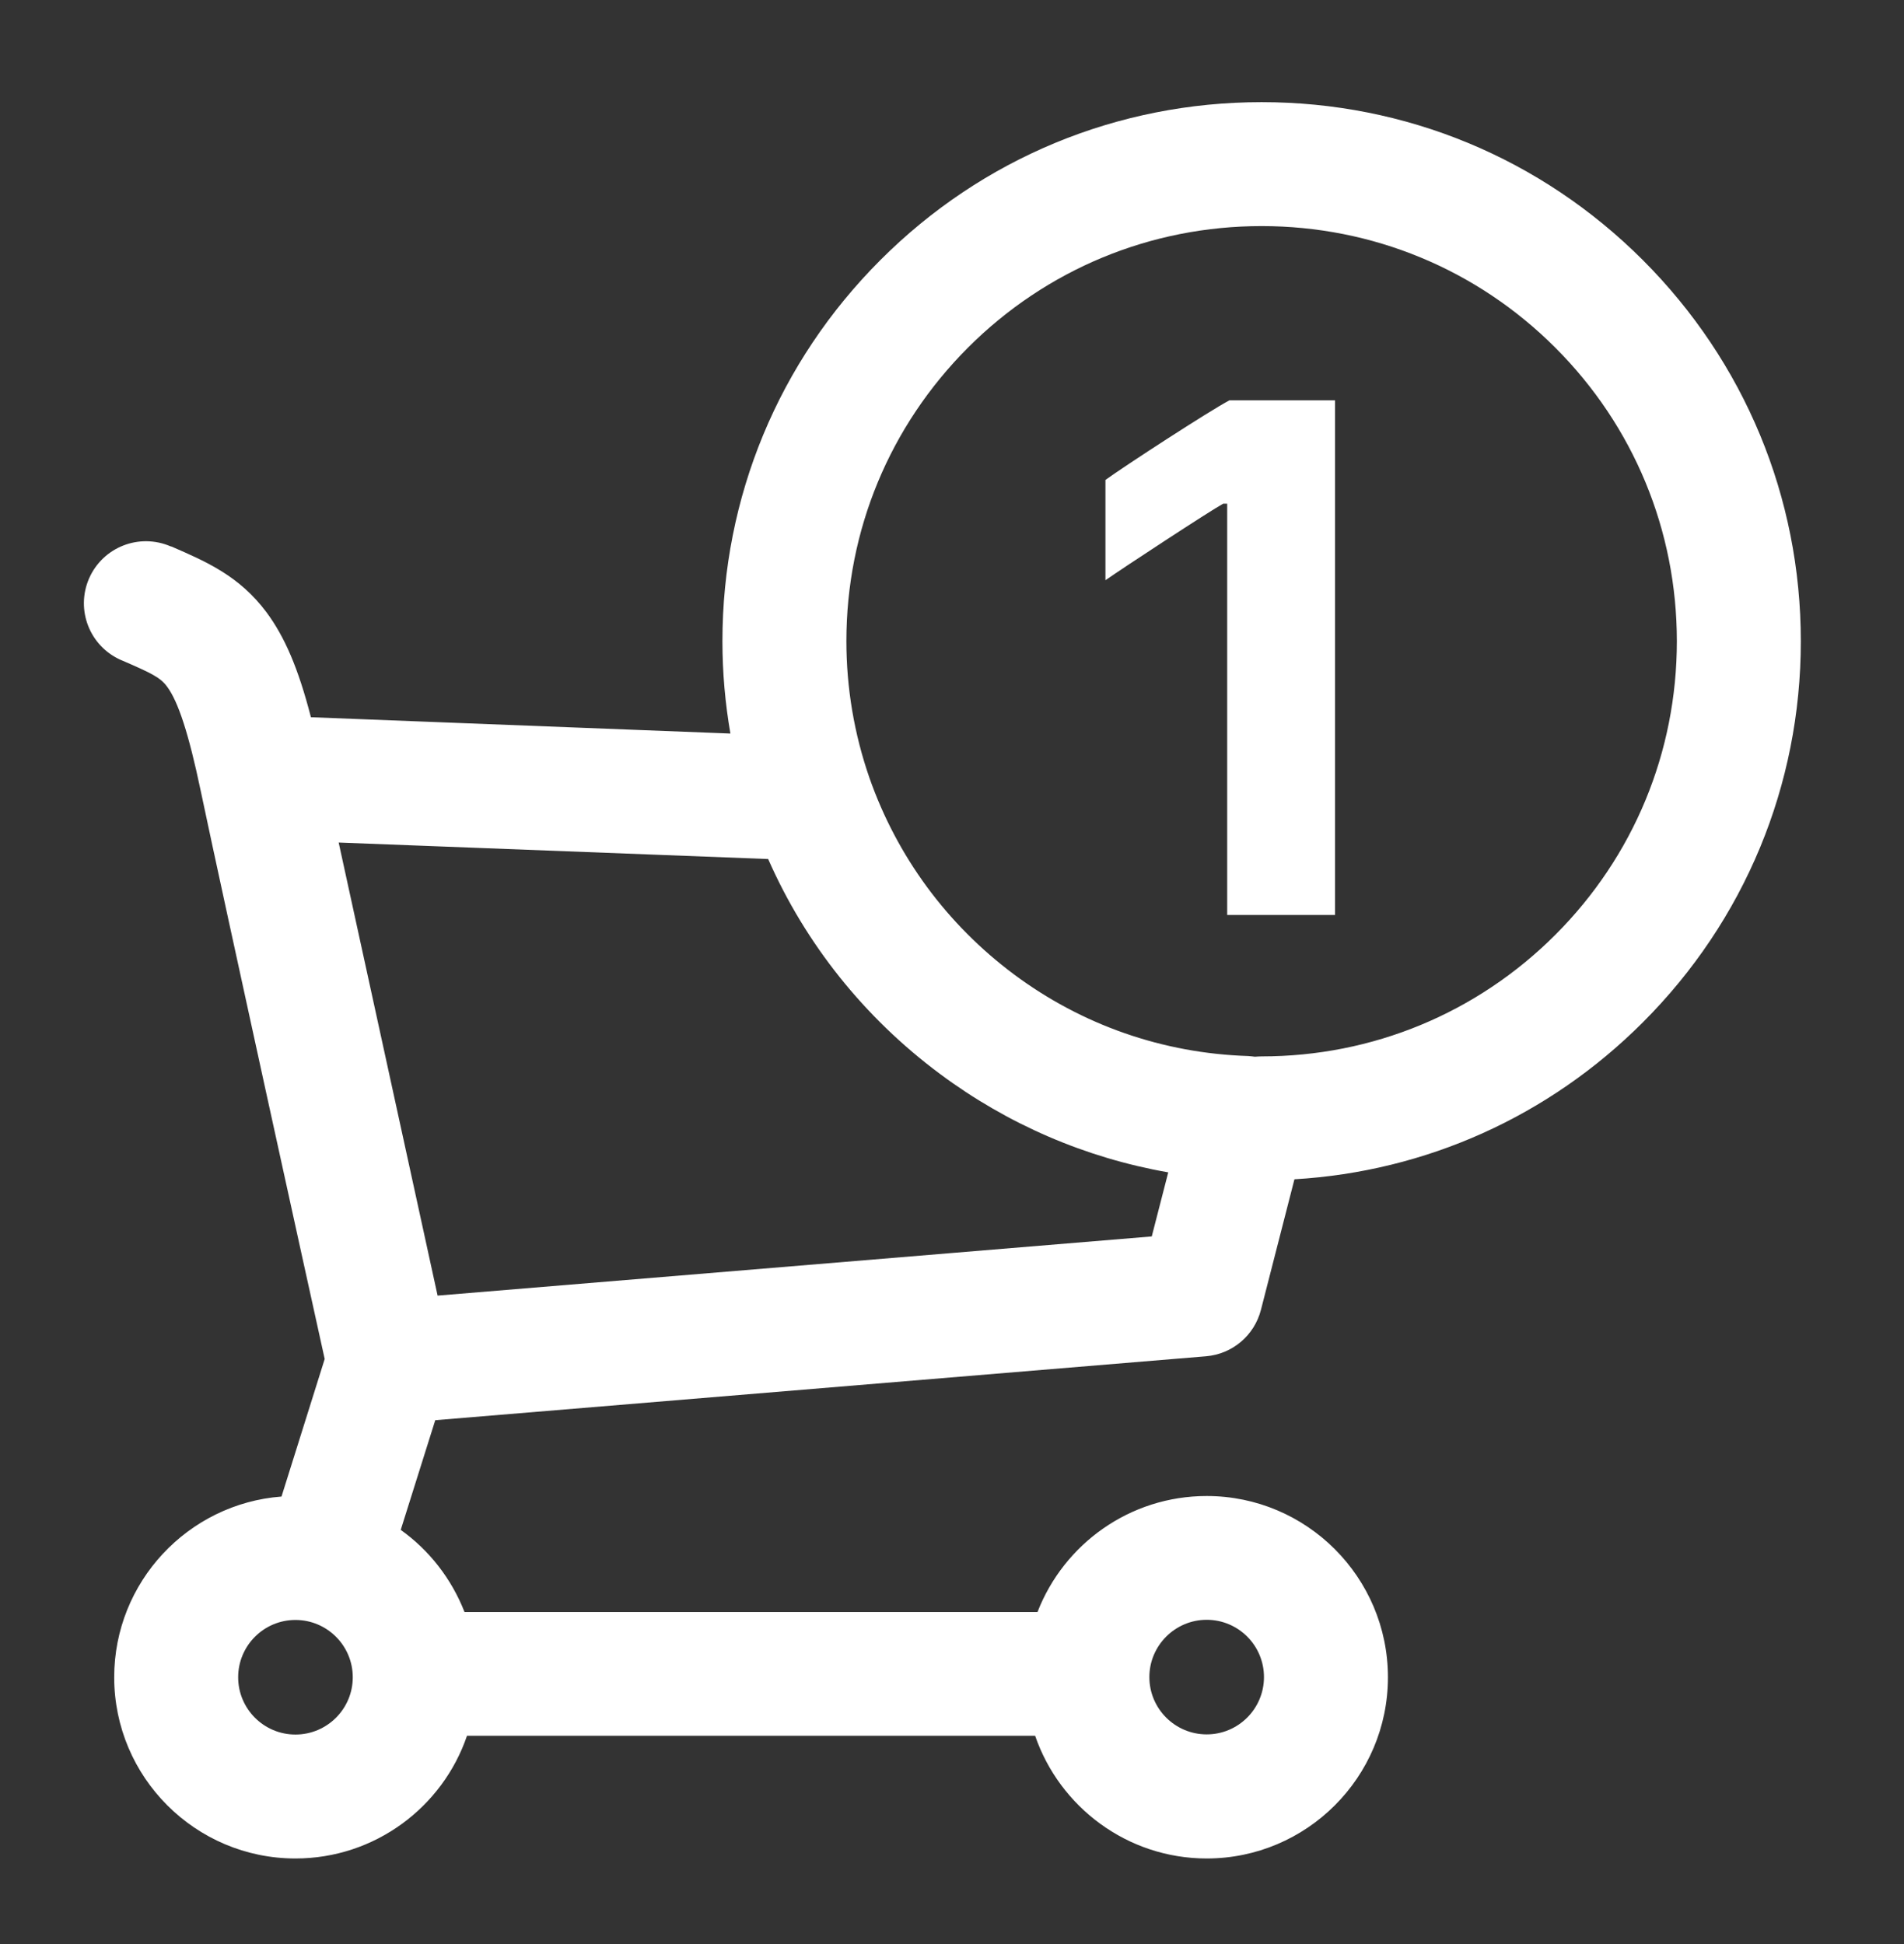 <svg width="47" height="48" viewBox="0 0 47 48" fill="none" xmlns="http://www.w3.org/2000/svg">
<rect x="0" y="0" width="47" height="48" fill="#333333" stroke="none"/>
<path d="M29.77 33.486C30.421 33.431 30.962 32.974 31.126 32.34L31.953 29.116C35.202 28.924 38.232 27.564 40.553 25.242C43.067 22.728 44.453 19.387 44.453 15.832C44.453 12.277 43.067 8.936 40.553 6.421C38.039 3.907 34.698 2.522 31.143 2.522C27.588 2.522 24.242 3.907 21.732 6.421C19.218 8.936 17.833 12.277 17.833 15.832C17.833 16.6 17.9 17.36 18.03 18.111L7.675 17.708C7.361 16.491 7.025 15.719 6.576 15.114C5.908 14.22 5.094 13.868 4.234 13.494L4.213 13.49C3.436 13.154 2.538 13.507 2.198 14.283C1.862 15.06 2.215 15.958 2.991 16.298L3.012 16.306C3.751 16.625 3.961 16.73 4.124 16.953C4.401 17.322 4.662 18.132 4.951 19.509C5.581 22.497 7.57 31.538 8.015 33.553L6.949 36.949C4.641 37.125 2.819 39.06 2.819 41.411C2.819 43.879 4.825 45.885 7.293 45.885C9.254 45.885 10.928 44.617 11.528 42.855H25.552C26.156 44.613 27.827 45.885 29.787 45.885C32.255 45.885 34.261 43.879 34.261 41.411C34.261 38.943 32.255 36.936 29.787 36.936C27.886 36.936 26.261 38.124 25.611 39.799H11.466C11.146 38.98 10.597 38.275 9.892 37.772L10.744 35.064L29.77 33.486ZM23.894 8.583C25.829 6.648 28.406 5.582 31.143 5.582C33.879 5.582 36.457 6.648 38.392 8.583C40.327 10.518 41.393 13.095 41.393 15.832C41.393 18.569 40.327 21.146 38.392 23.081C36.457 25.016 33.879 26.082 31.143 26.082C31.088 26.082 31.034 26.086 30.979 26.09C30.924 26.082 30.866 26.078 30.811 26.073C28.708 26.006 26.71 25.309 25.027 24.055C23.373 22.82 22.144 21.146 21.464 19.211C21.086 18.124 20.893 16.986 20.893 15.828C20.893 13.095 21.959 10.522 23.894 8.583ZM18.962 21.209C19.885 23.307 21.338 25.125 23.197 26.51C24.876 27.761 26.799 28.588 28.838 28.945L28.431 30.527L10.802 31.988L8.36 20.802L18.962 21.209ZM7.293 42.825C6.513 42.825 5.879 42.191 5.879 41.411C5.879 40.63 6.513 39.996 7.293 39.996C8.074 39.996 8.708 40.63 8.708 41.411C8.708 42.191 8.074 42.825 7.293 42.825ZM29.787 39.992C30.568 39.992 31.201 40.626 31.201 41.406C31.201 42.187 30.568 42.821 29.787 42.821C29.006 42.821 28.372 42.187 28.372 41.406C28.372 40.63 29.006 39.992 29.787 39.992Z" fill="white"/>
<path d="M30.293 12.436V22.59H32.955V9.884H30.348C29.853 10.145 27.762 11.505 27.288 11.849V14.325C27.725 14.019 29.857 12.621 30.193 12.436H30.293Z" fill="white"/>
</svg>
